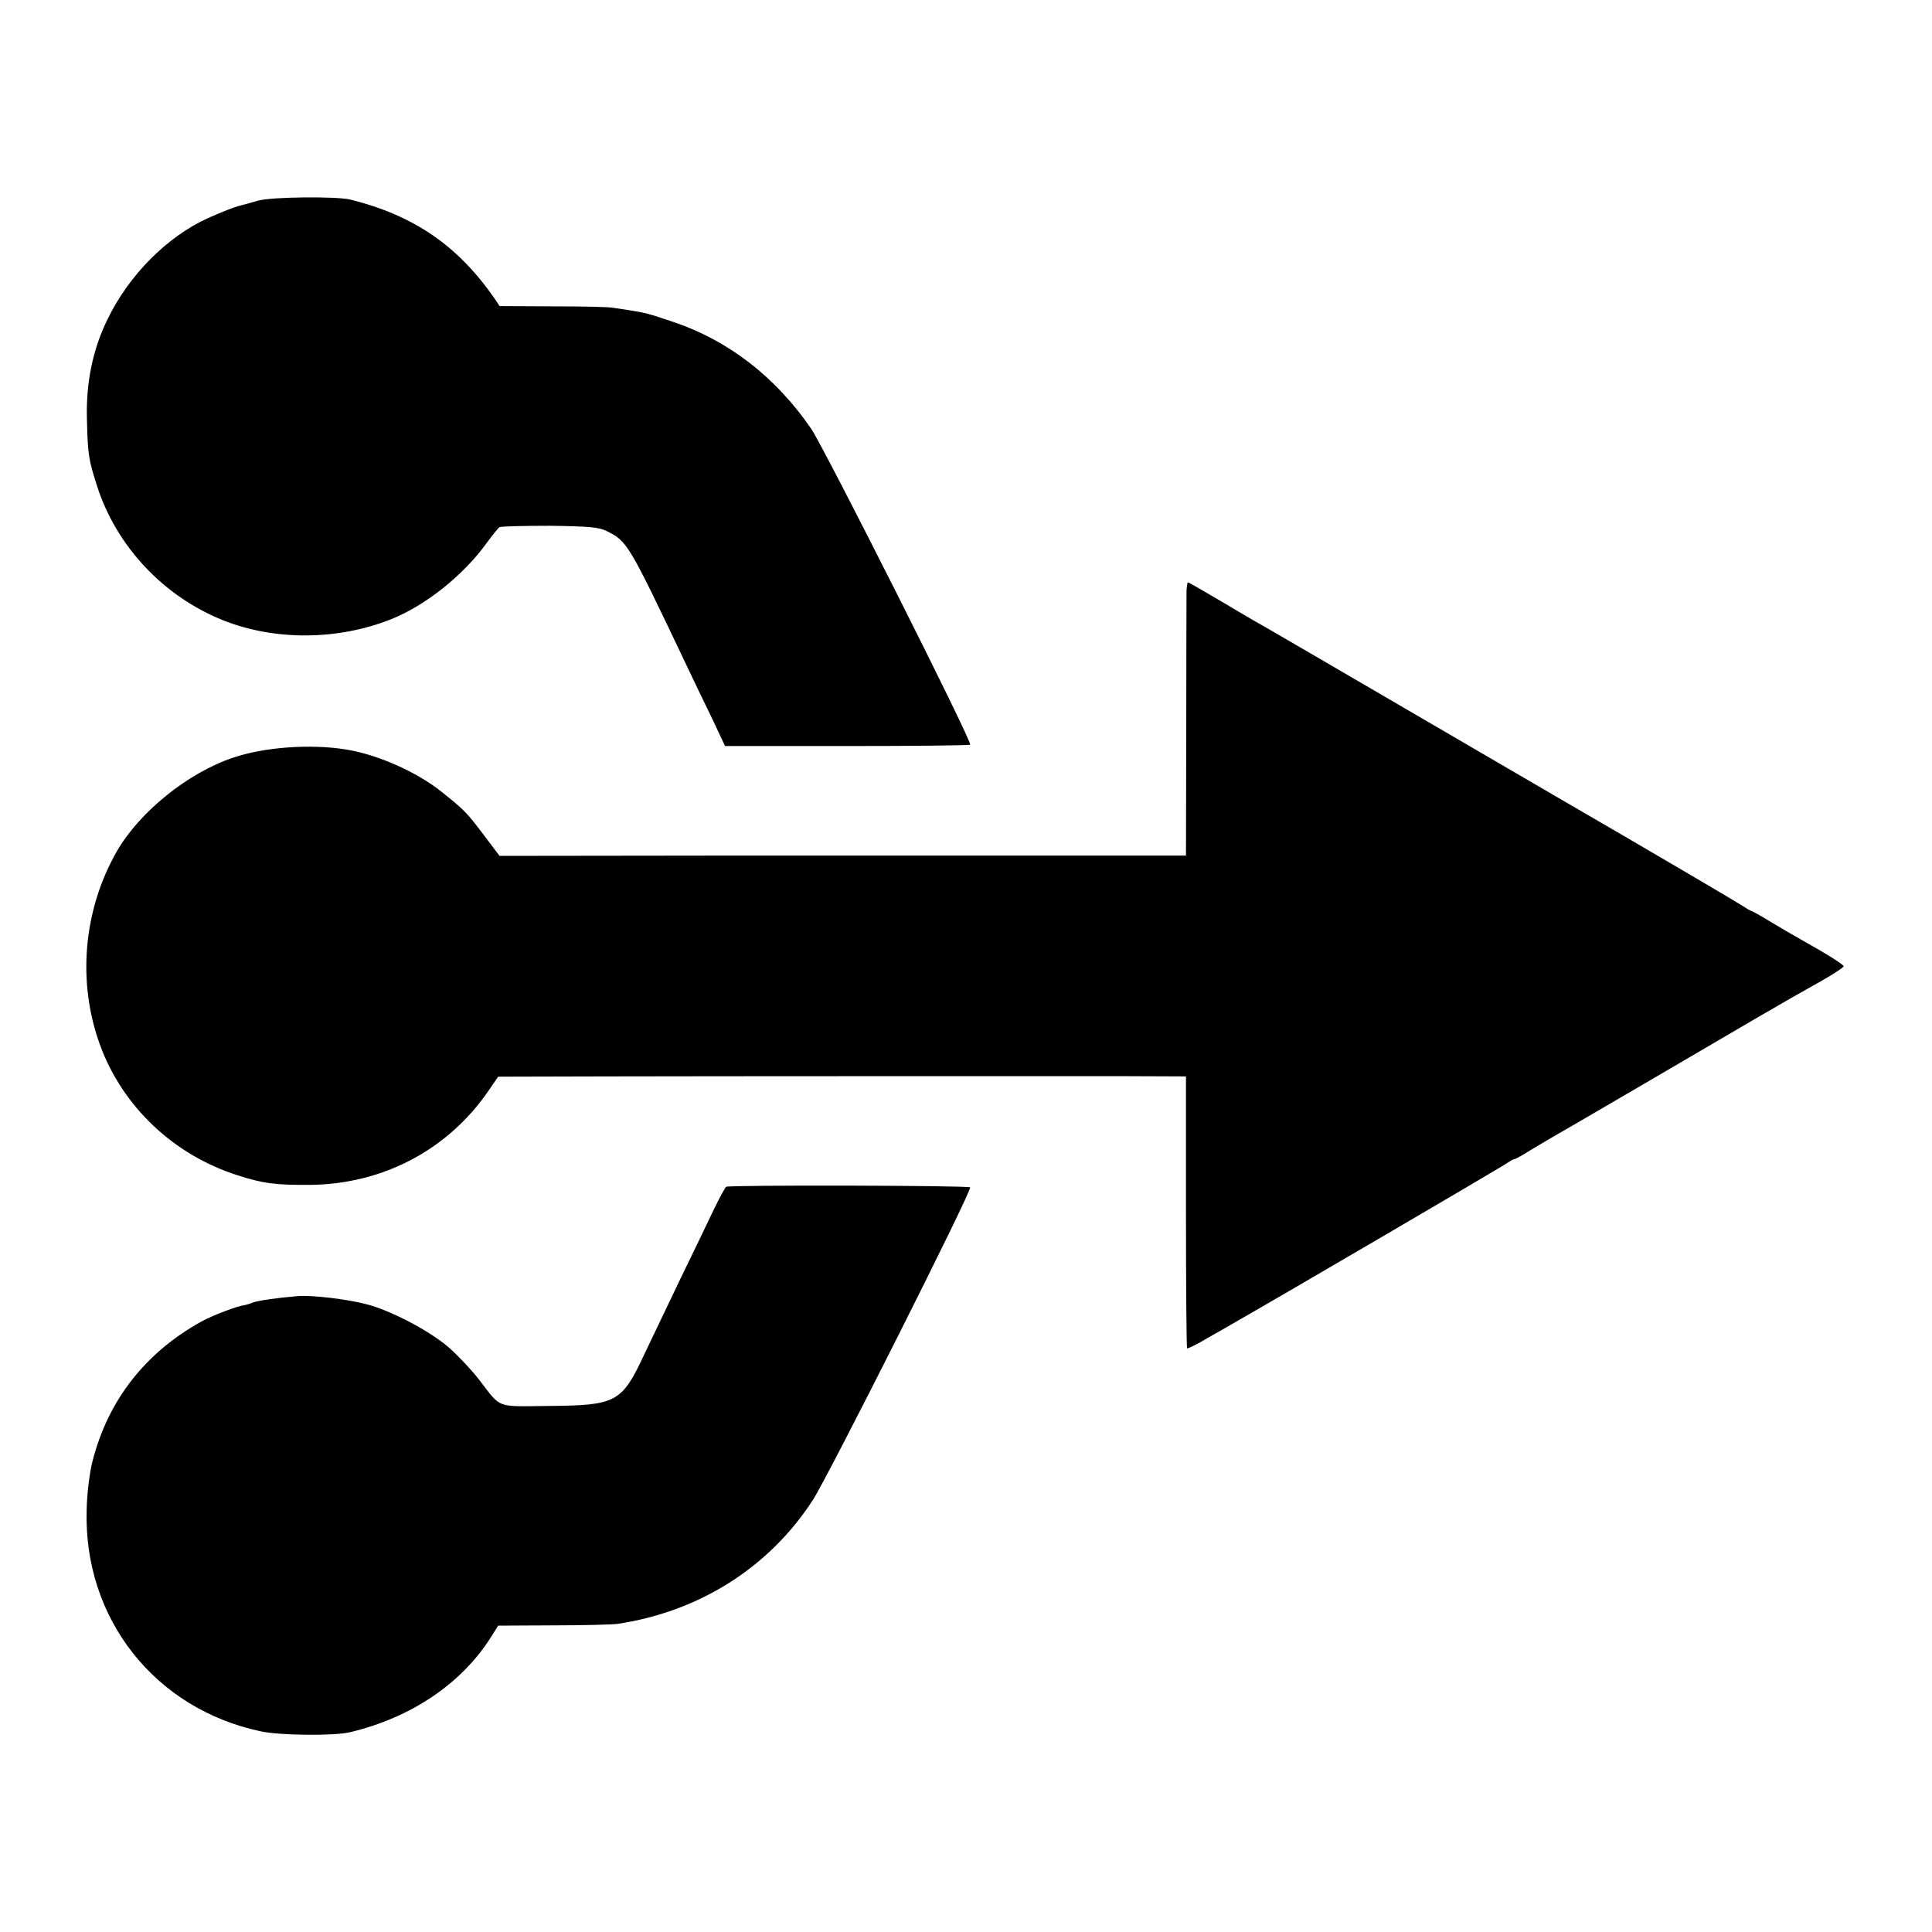 <?xml version="1.0" standalone="no"?>
<!DOCTYPE svg PUBLIC "-//W3C//DTD SVG 20010904//EN"
 "http://www.w3.org/TR/2001/REC-SVG-20010904/DTD/svg10.dtd">
<svg version="1.0" xmlns="http://www.w3.org/2000/svg"
 width="700pt" height="700pt" viewBox="0 0 700 700"
 preserveAspectRatio="xMidYMid meet">
<g transform="translate(0,700) scale(0.1,-0.1)"
fill="#000000" stroke="none">
<path d="M935 6273 c-27 -8 -57 -16 -65 -18 -21 -5 -62 -21 -118 -46 -147 -67
-285 -206 -362 -365 -54 -109 -79 -232 -75 -364 3 -126 6 -145 36 -239 70
-220 242 -403 459 -489 187 -74 414 -72 606 4 126 50 265 161 349 279 20 27
40 52 45 55 5 3 87 5 182 5 144 -2 179 -5 208 -20 72 -36 78 -45 280 -470 26
-55 70 -147 98 -204 l49 -104 442 0 c243 0 443 2 446 5 9 9 -525 1068 -575
1143 -128 188 -302 323 -505 390 -83 28 -97 32 -155 41 -19 3 -46 7 -60 9 -14
3 -112 5 -217 5 l-193 1 -17 26 c-134 193 -292 302 -524 360 -51 12 -284 10
-334 -4z"/>
<path d="M4299 4858 c0 -18 -1 -241 -1 -495 l-1 -463 -441 0 c-243 0 -802 0
-1244 0 l-802 -1 -59 78 c-59 78 -68 88 -151 154 -89 72 -236 137 -350 154
-128 20 -292 8 -405 -30 -164 -55 -339 -196 -422 -340 -121 -212 -144 -472
-61 -700 81 -223 266 -399 498 -473 92 -30 140 -36 265 -35 265 3 501 129 647
344 l33 48 388 1 c441 1 1474 1 1851 1 l253 -1 0 -490 c0 -270 2 -492 4 -495
3 -2 36 14 74 37 39 22 88 50 110 63 141 80 972 566 982 575 7 5 15 10 19 10
4 0 30 14 58 32 51 31 62 37 171 100 57 33 444 259 645 377 117 68 145 84 243
139 42 24 77 47 77 51 0 6 -60 44 -155 97 -27 15 -78 45 -113 66 -34 21 -65
38 -68 38 -2 0 -17 9 -32 19 -15 10 -315 187 -667 391 -352 205 -721 420 -820
478 -99 58 -198 115 -220 128 -22 12 -98 56 -168 98 -71 42 -130 76 -133 76
-2 0 -4 -15 -5 -32z"/>
<path d="M2631 2700 c-4 -3 -25 -41 -46 -85 -21 -44 -76 -159 -123 -255 -46
-96 -104 -218 -129 -270 -80 -171 -101 -182 -342 -184 -198 -2 -173 -11 -255
95 -27 35 -77 88 -110 117 -69 60 -212 135 -300 157 -69 18 -196 33 -246 29
-75 -6 -143 -16 -163 -23 -12 -5 -26 -9 -32 -10 -26 -3 -115 -37 -155 -59
-204 -113 -339 -286 -395 -507 -10 -38 -20 -117 -21 -175 -12 -394 247 -722
631 -803 68 -15 268 -17 324 -3 221 53 402 175 509 343 l27 43 200 1 c110 0
214 3 230 5 298 44 552 205 710 449 58 90 579 1125 570 1133 -7 7 -874 9 -884
2z"/>
</g>
</svg>
